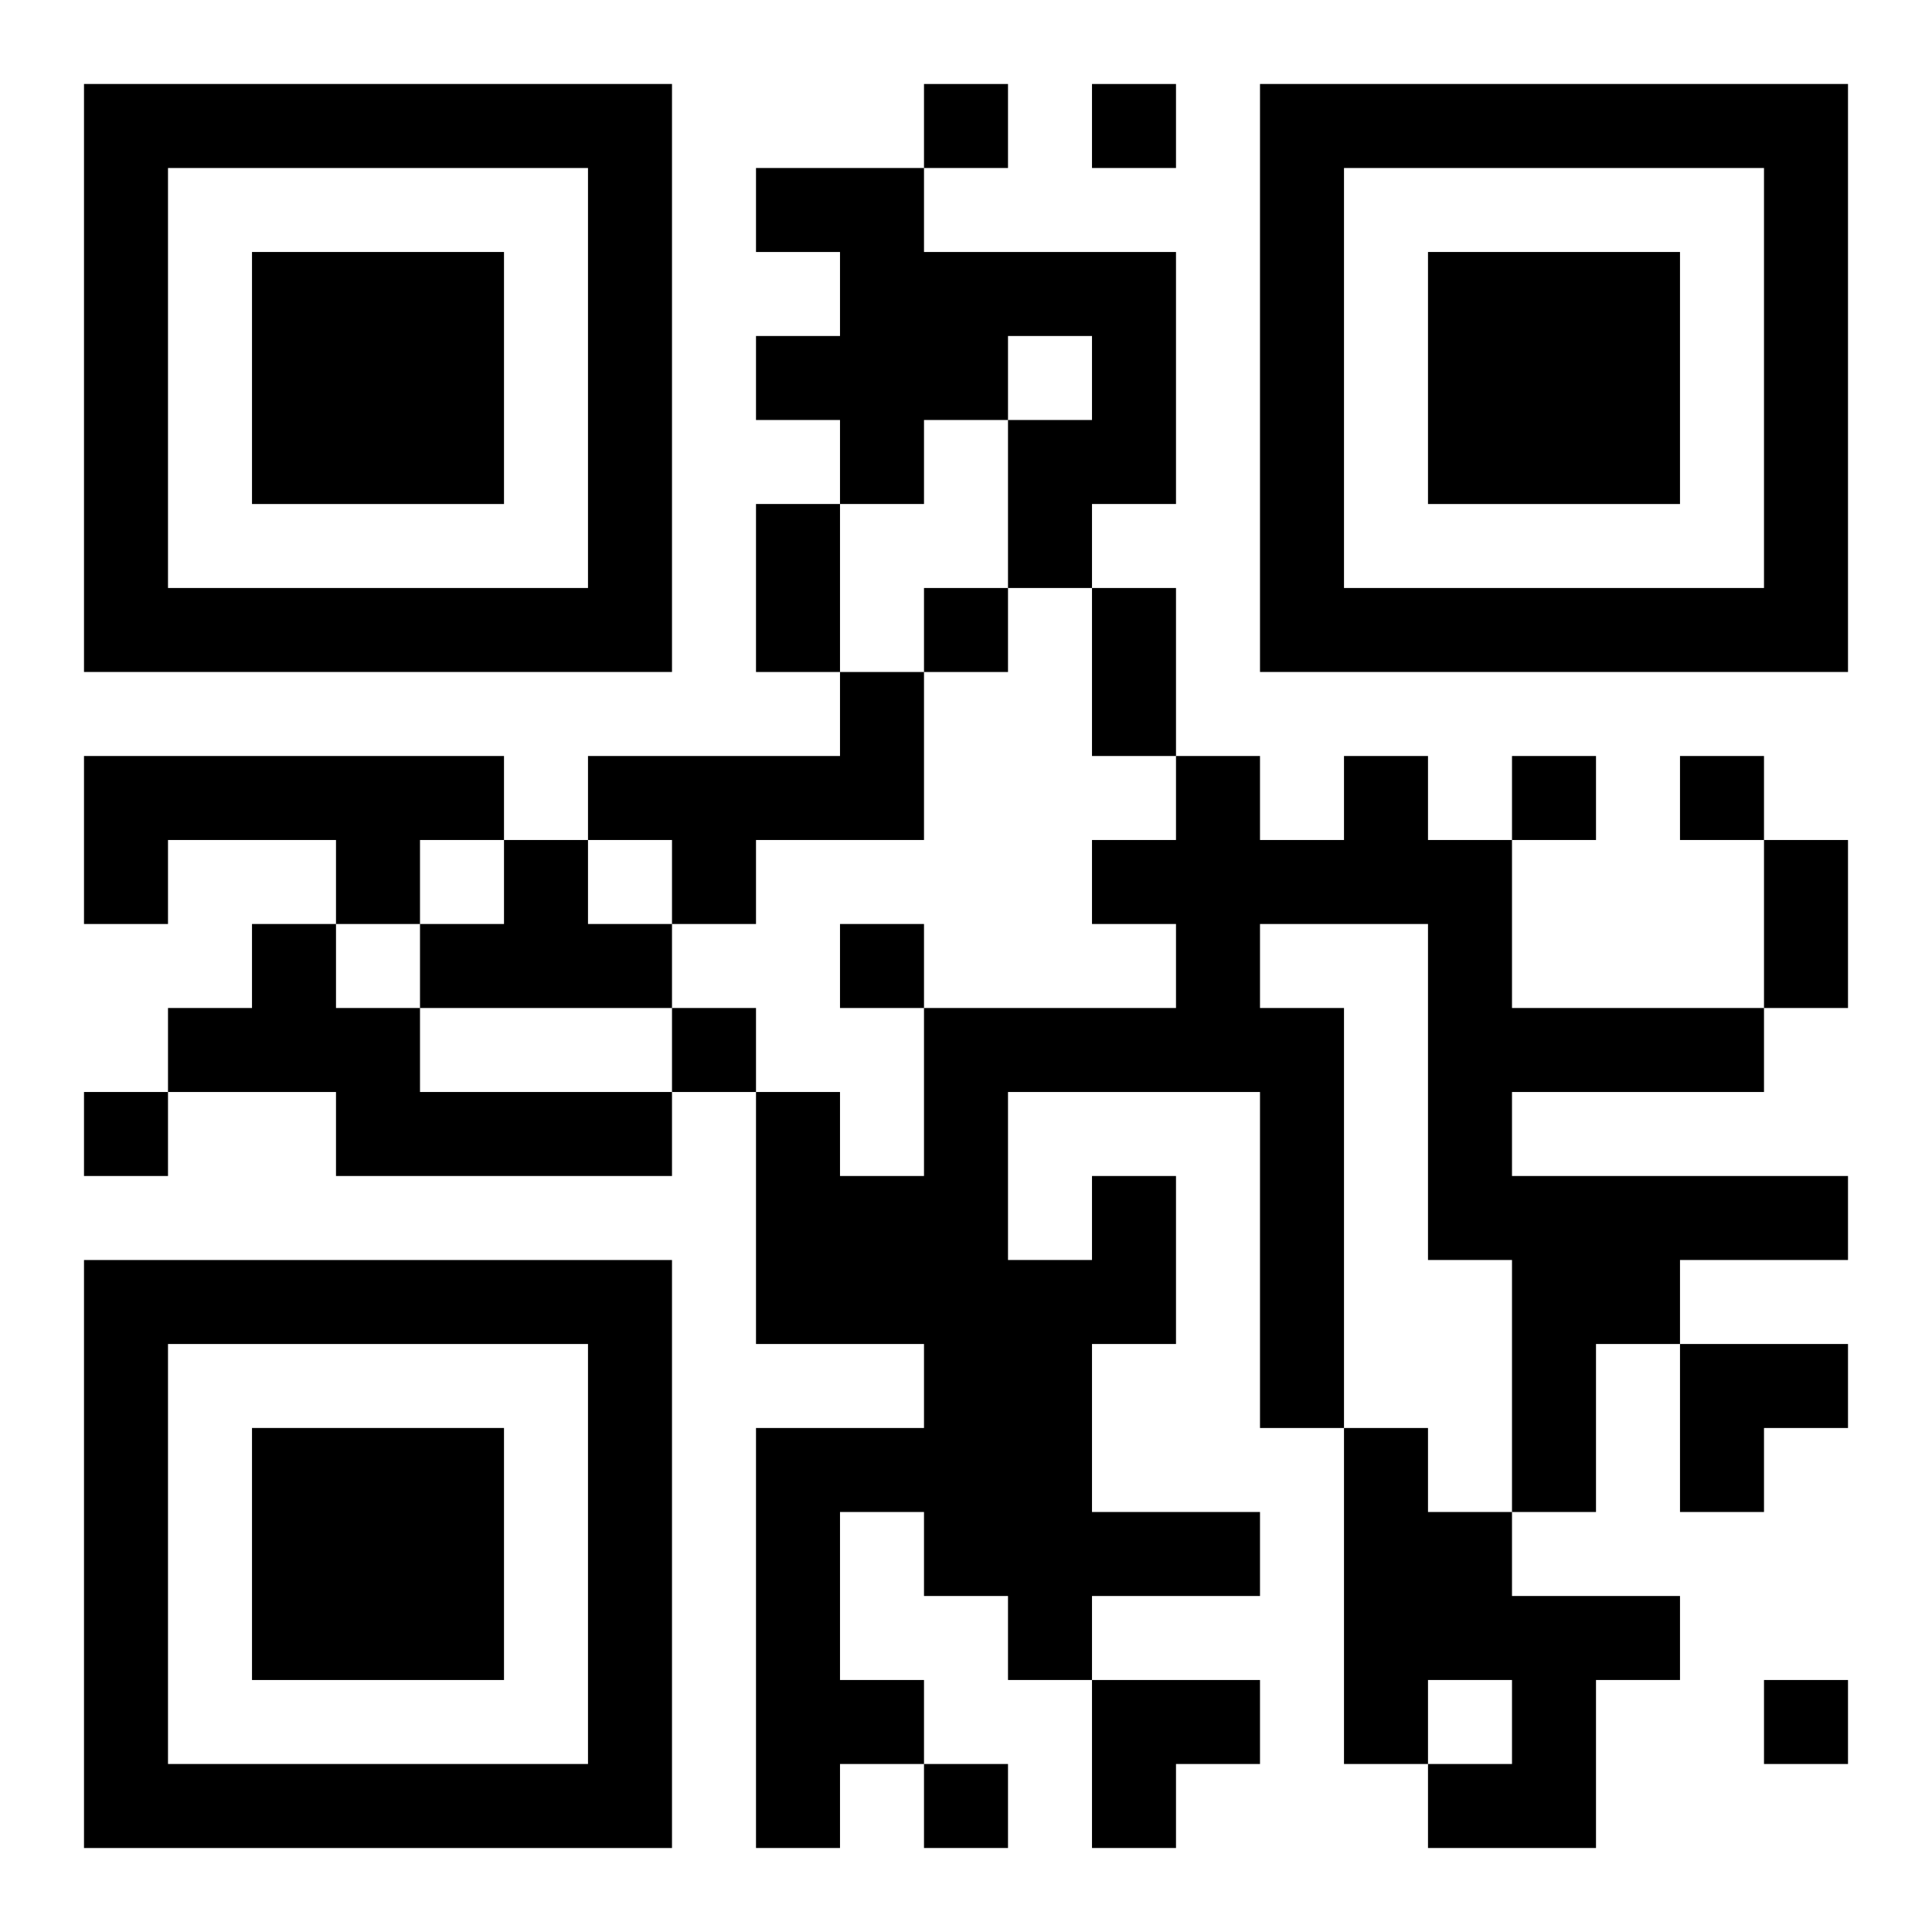 <?xml version="1.0" encoding="UTF-8"?>
<svg width="250" height="250" baseProfile="full" version="1.1" viewBox="-1 -1 23 23" xmlns="http://www.w3.org/2000/svg" xmlns:xlink="http://www.w3.org/1999/xlink"><symbol id="a"><path d="m0 7v7h7v-7h-7zm1 1h5v5h-5v-5zm1 1v3h3v-3h-3z"/></symbol><use y="-7" xlink:href="#a"/><use y="7" xlink:href="#a"/><use x="14" y="-7" xlink:href="#a"/><path d="m8 1h2v1h3v3h-1v1h-1v-2h1v-1h-1v1h-1v1h-1v-1h-1v-1h1v-1h-1v-1m1 6h1v2h-2v1h-1v-1h-1v-1h3v-1m-9 1h5v1h-1v1h-1v-1h-2v1h-1v-2m5 1h1v1h1v1h-3v-1h1v-1m-3 1h1v1h1v1h3v1h-4v-1h-2v-1h1v-1m10 3h1v2h-1v2h2v1h-2v1h-1v-1h-1v-1h-1v2h1v1h-1v1h-1v-5h2v-1h-2v-3h1v1h1v-2h3v-1h-1v-1h1v-1h1v1h1v-1h1v1h1v2h3v1h-3v1h4v1h-2v1h-1v2h-1v-3h-1v-4h-2v1h1v5h-1v-4h-3v2h1v-1m3 3h1v1h1v1h2v1h-1v2h-2v-1h1v-1h-1v1h-1v-4m-5-16v1h1v-1h-1m2 0v1h1v-1h-1m-2 6v1h1v-1h-1m7 2v1h1v-1h-1m2 0v1h1v-1h-1m-10 2v1h1v-1h-1m-2 1v1h1v-1h-1m-7 1v1h1v-1h-1m20 7v1h1v-1h-1m-10 1v1h1v-1h-1m-2-15h1v2h-1v-2m4 1h1v2h-1v-2m8 3h1v2h-1v-2m-1 6h2v1h-1v1h-1zm-7 4h2v1h-1v1h-1z"/></svg>
